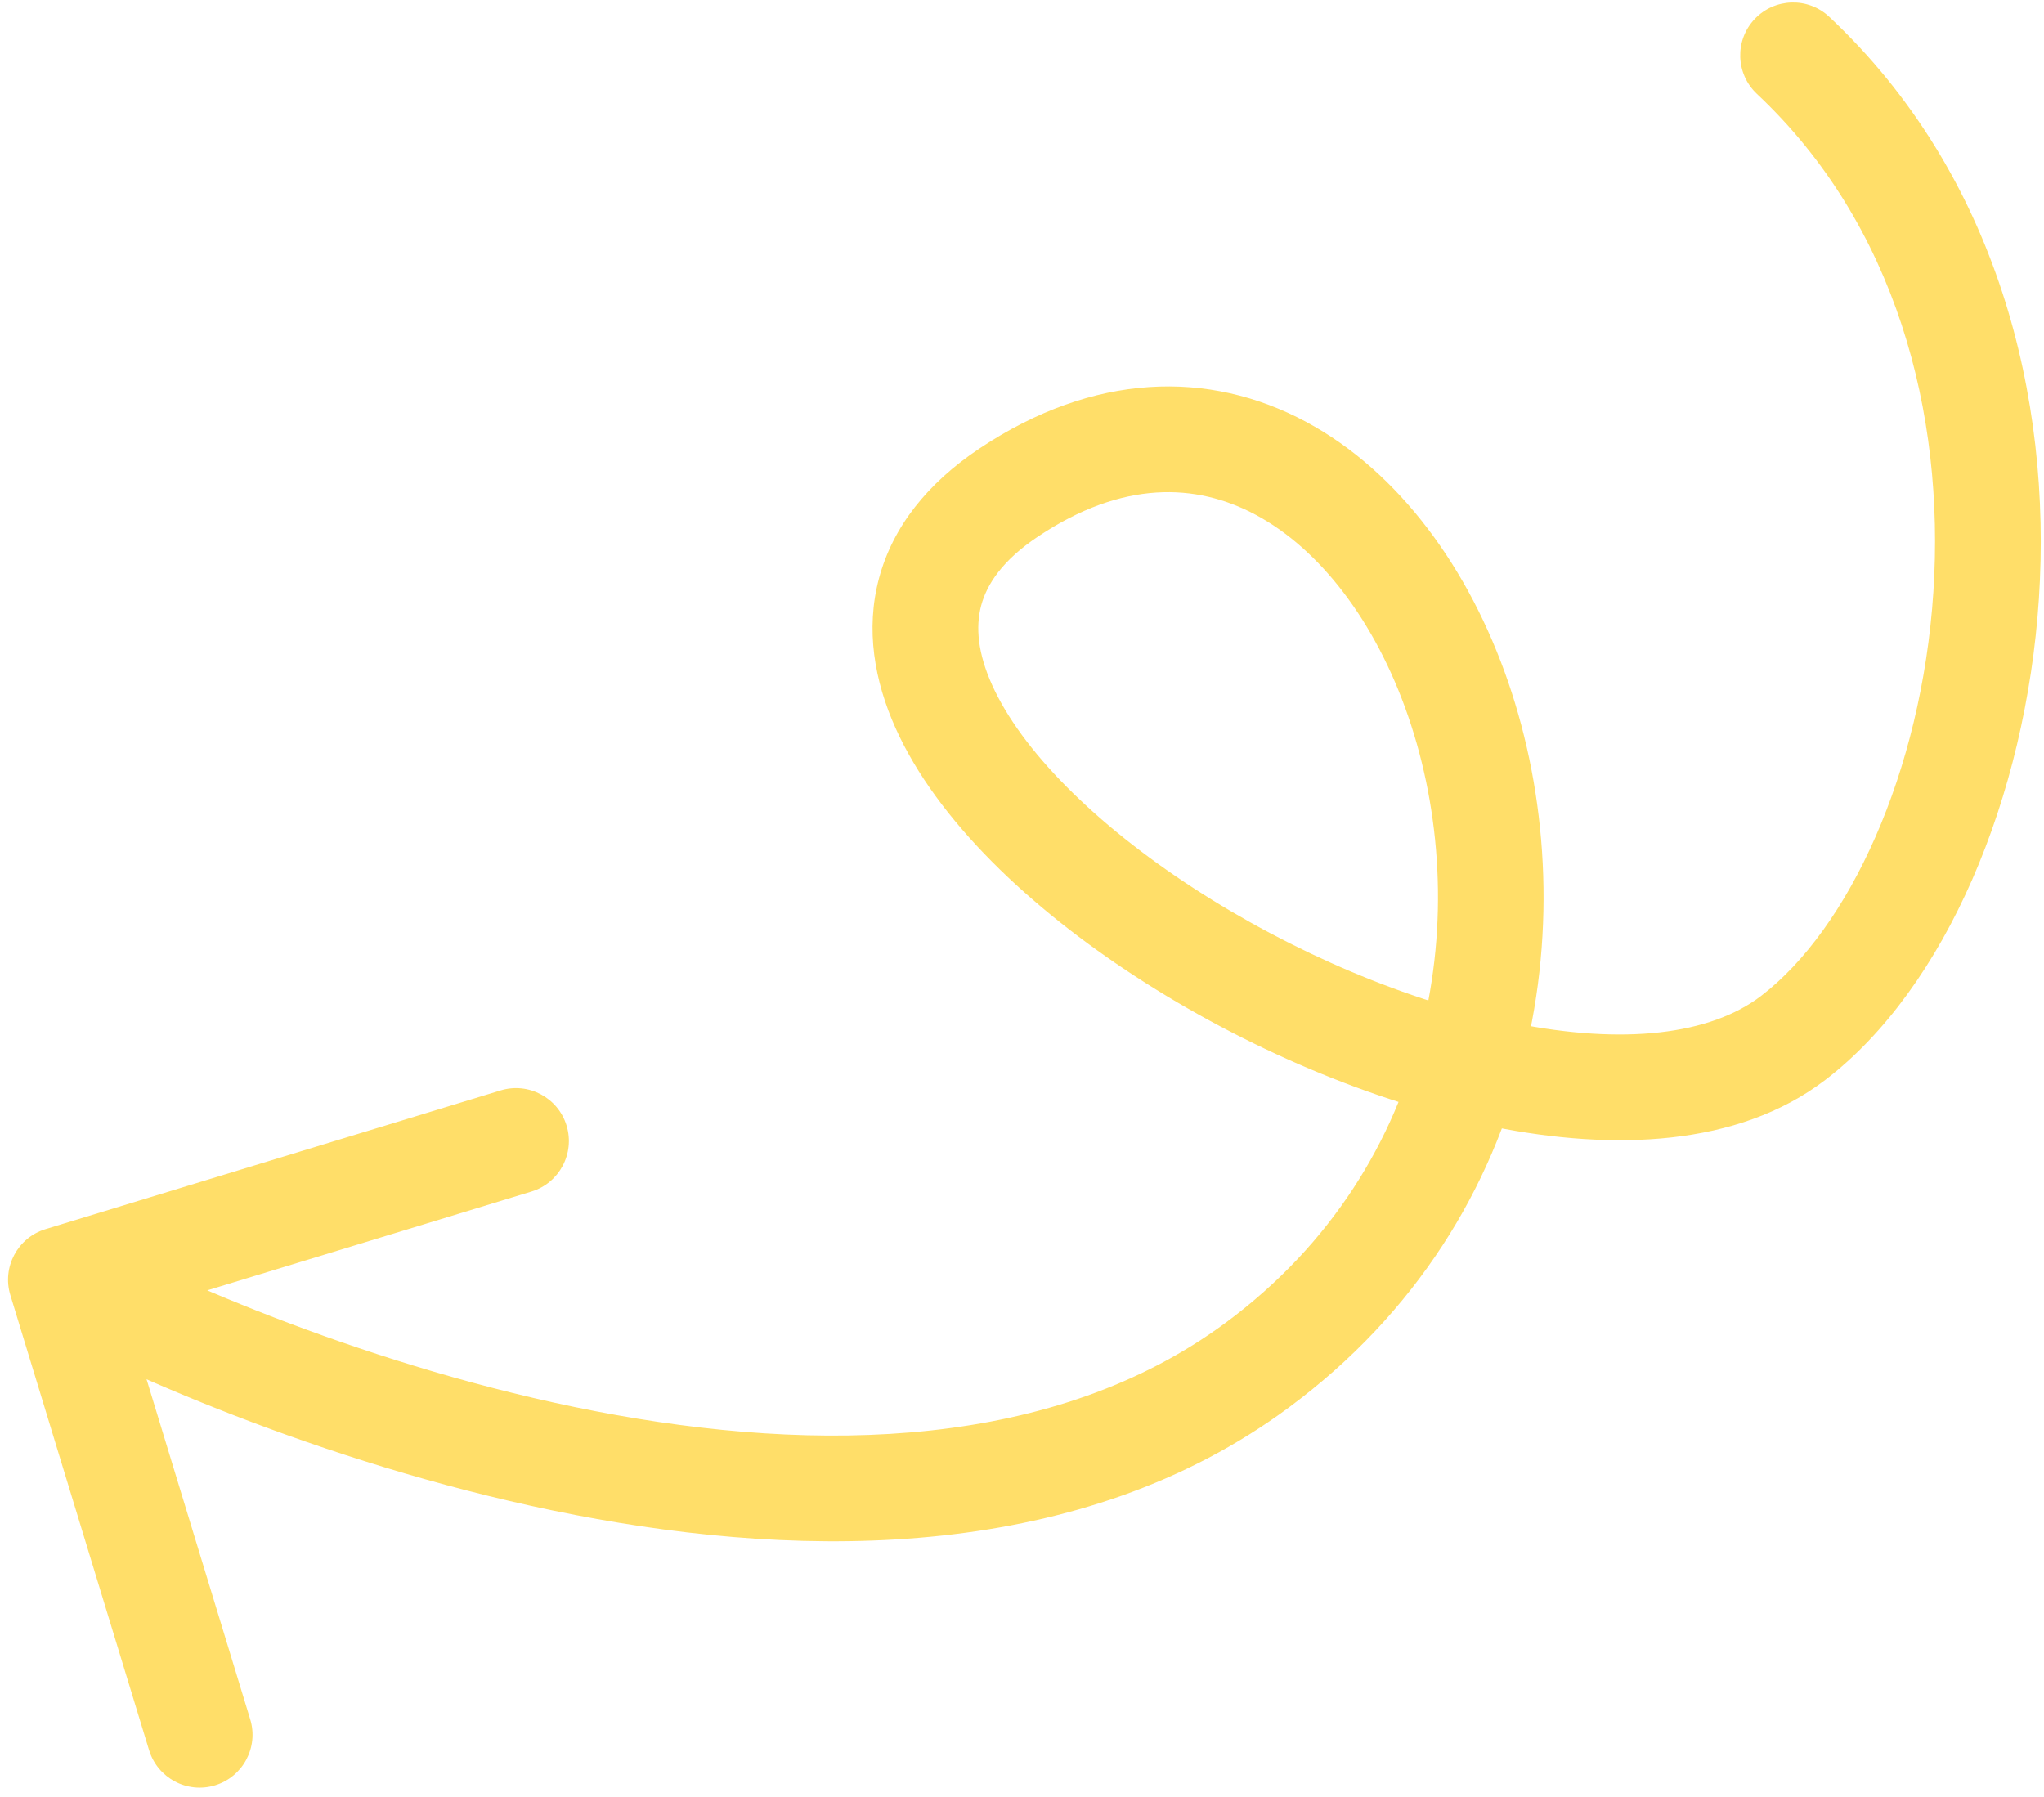 <svg width="116" height="102" viewBox="0 0 116 102" fill="none" xmlns="http://www.w3.org/2000/svg">
<path d="M99.707 5.328C98.499 4.194 98.439 2.295 99.573 1.087C100.707 -0.121 102.606 -0.181 103.813 0.954L99.707 5.328ZM101.762 58.909L99.94 56.525L101.762 58.909ZM57.259 27.944L58.923 30.441L57.259 27.944ZM71.333 77.488L69.55 75.076L71.333 77.488ZM0.588 73.503C0.105 71.918 0.998 70.242 2.583 69.758L28.409 61.886C29.994 61.403 31.671 62.296 32.154 63.88C32.637 65.465 31.744 67.142 30.159 67.625L7.202 74.623L14.2 97.58C14.683 99.165 13.79 100.841 12.205 101.324C10.62 101.807 8.944 100.914 8.46 99.329L0.588 73.503ZM103.813 0.954C113.356 9.913 116.455 22.584 115.711 33.976C114.975 45.234 110.42 56.069 103.584 61.293L99.94 56.525C104.896 52.739 109.052 43.868 109.723 33.585C110.386 23.435 107.588 12.728 99.707 5.328L103.813 0.954ZM103.584 61.293C98.618 65.088 91.533 65.308 84.777 63.953C77.884 62.571 70.586 59.411 64.483 55.447C58.453 51.531 53.179 46.562 50.827 41.328C49.625 38.653 49.111 35.729 49.884 32.825C50.664 29.898 52.638 27.42 55.595 25.448L58.923 30.441C56.879 31.803 56.002 33.169 55.682 34.369C55.356 35.592 55.495 37.077 56.3 38.869C57.962 42.567 62.118 46.757 67.751 50.415C73.31 54.026 79.907 56.857 85.957 58.07C92.144 59.311 97.051 58.734 99.94 56.525L103.584 61.293ZM55.595 25.448C62.063 21.135 68.608 20.978 74.121 23.941C79.441 26.799 83.401 32.335 85.592 38.708C89.977 51.462 87.757 69.08 73.116 79.901L69.55 75.076C81.656 66.128 83.638 51.481 79.918 40.658C78.056 35.243 74.888 31.163 71.282 29.226C67.87 27.393 63.693 27.26 58.923 30.441L55.595 25.448ZM73.116 79.901C61.392 88.566 45.923 88.541 32.641 85.98C19.258 83.398 7.353 78.103 2.047 75.276L4.868 69.98C9.798 72.607 21.131 77.649 33.778 80.088C46.525 82.547 59.876 82.226 69.55 75.076L73.116 79.901Z" fill="#FFDE69"/>
</svg>
